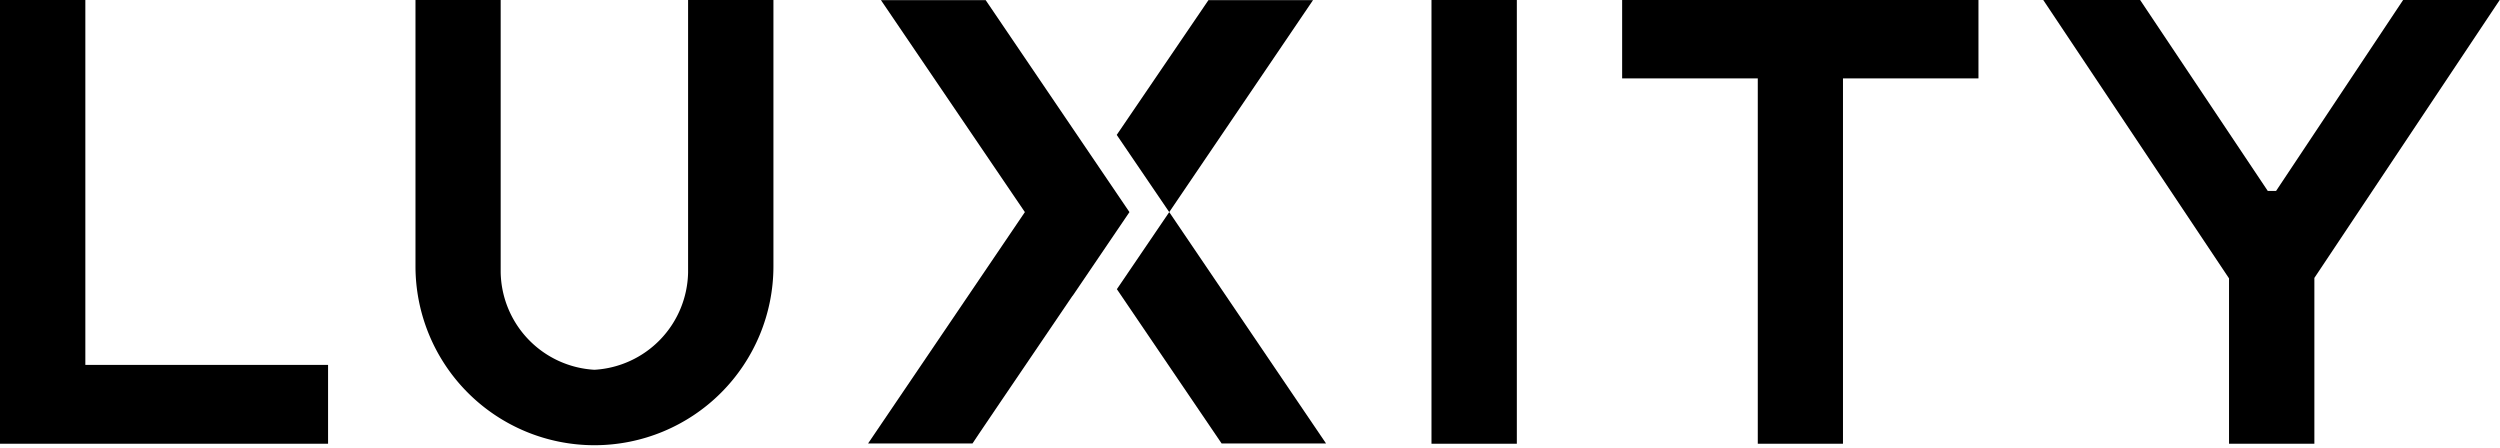 <svg id="Layer_1" data-name="Layer 1" xmlns="http://www.w3.org/2000/svg" viewBox="0 0 169.02 30.28"><title>Luxity Logo</title><polygon points="89.65 29.98 82.59 29.98 75.51 19.55 79.05 14.34 79.05 14.34 89.65 29.98"/><path d="M22.18,24.67V30H0V0H5.77V24.67Z"/><path d="M52.29,0V18a12.1,12.1,0,1,1-24.2,0V0h5.76V18.41A6.72,6.72,0,0,0,40.19,25a6.72,6.72,0,0,0,6.33-6.57V0Z"/><polygon points="76.36 14.34 72.52 20 72.51 20 67.59 27.25 66.19 29.32 65.75 29.98 58.69 29.98 69.29 14.34 59.56 0.01 66.64 0.01 76.36 14.34"/><polygon points="88.77 0.01 79.05 14.34 75.5 9.12 81.7 0.01 88.77 0.01"/><path d="M96.78,30V0h5.77V30Z"/><path d="M133.76,0V5.3H124.6V30h-5.76V5.3h-9.17V0Z"/><path d="M169,0,156.47,18.79V30H150.7V18.82L138.14,0h6.55l8.63,12.91h.56L162.47,0Z"/></svg>
